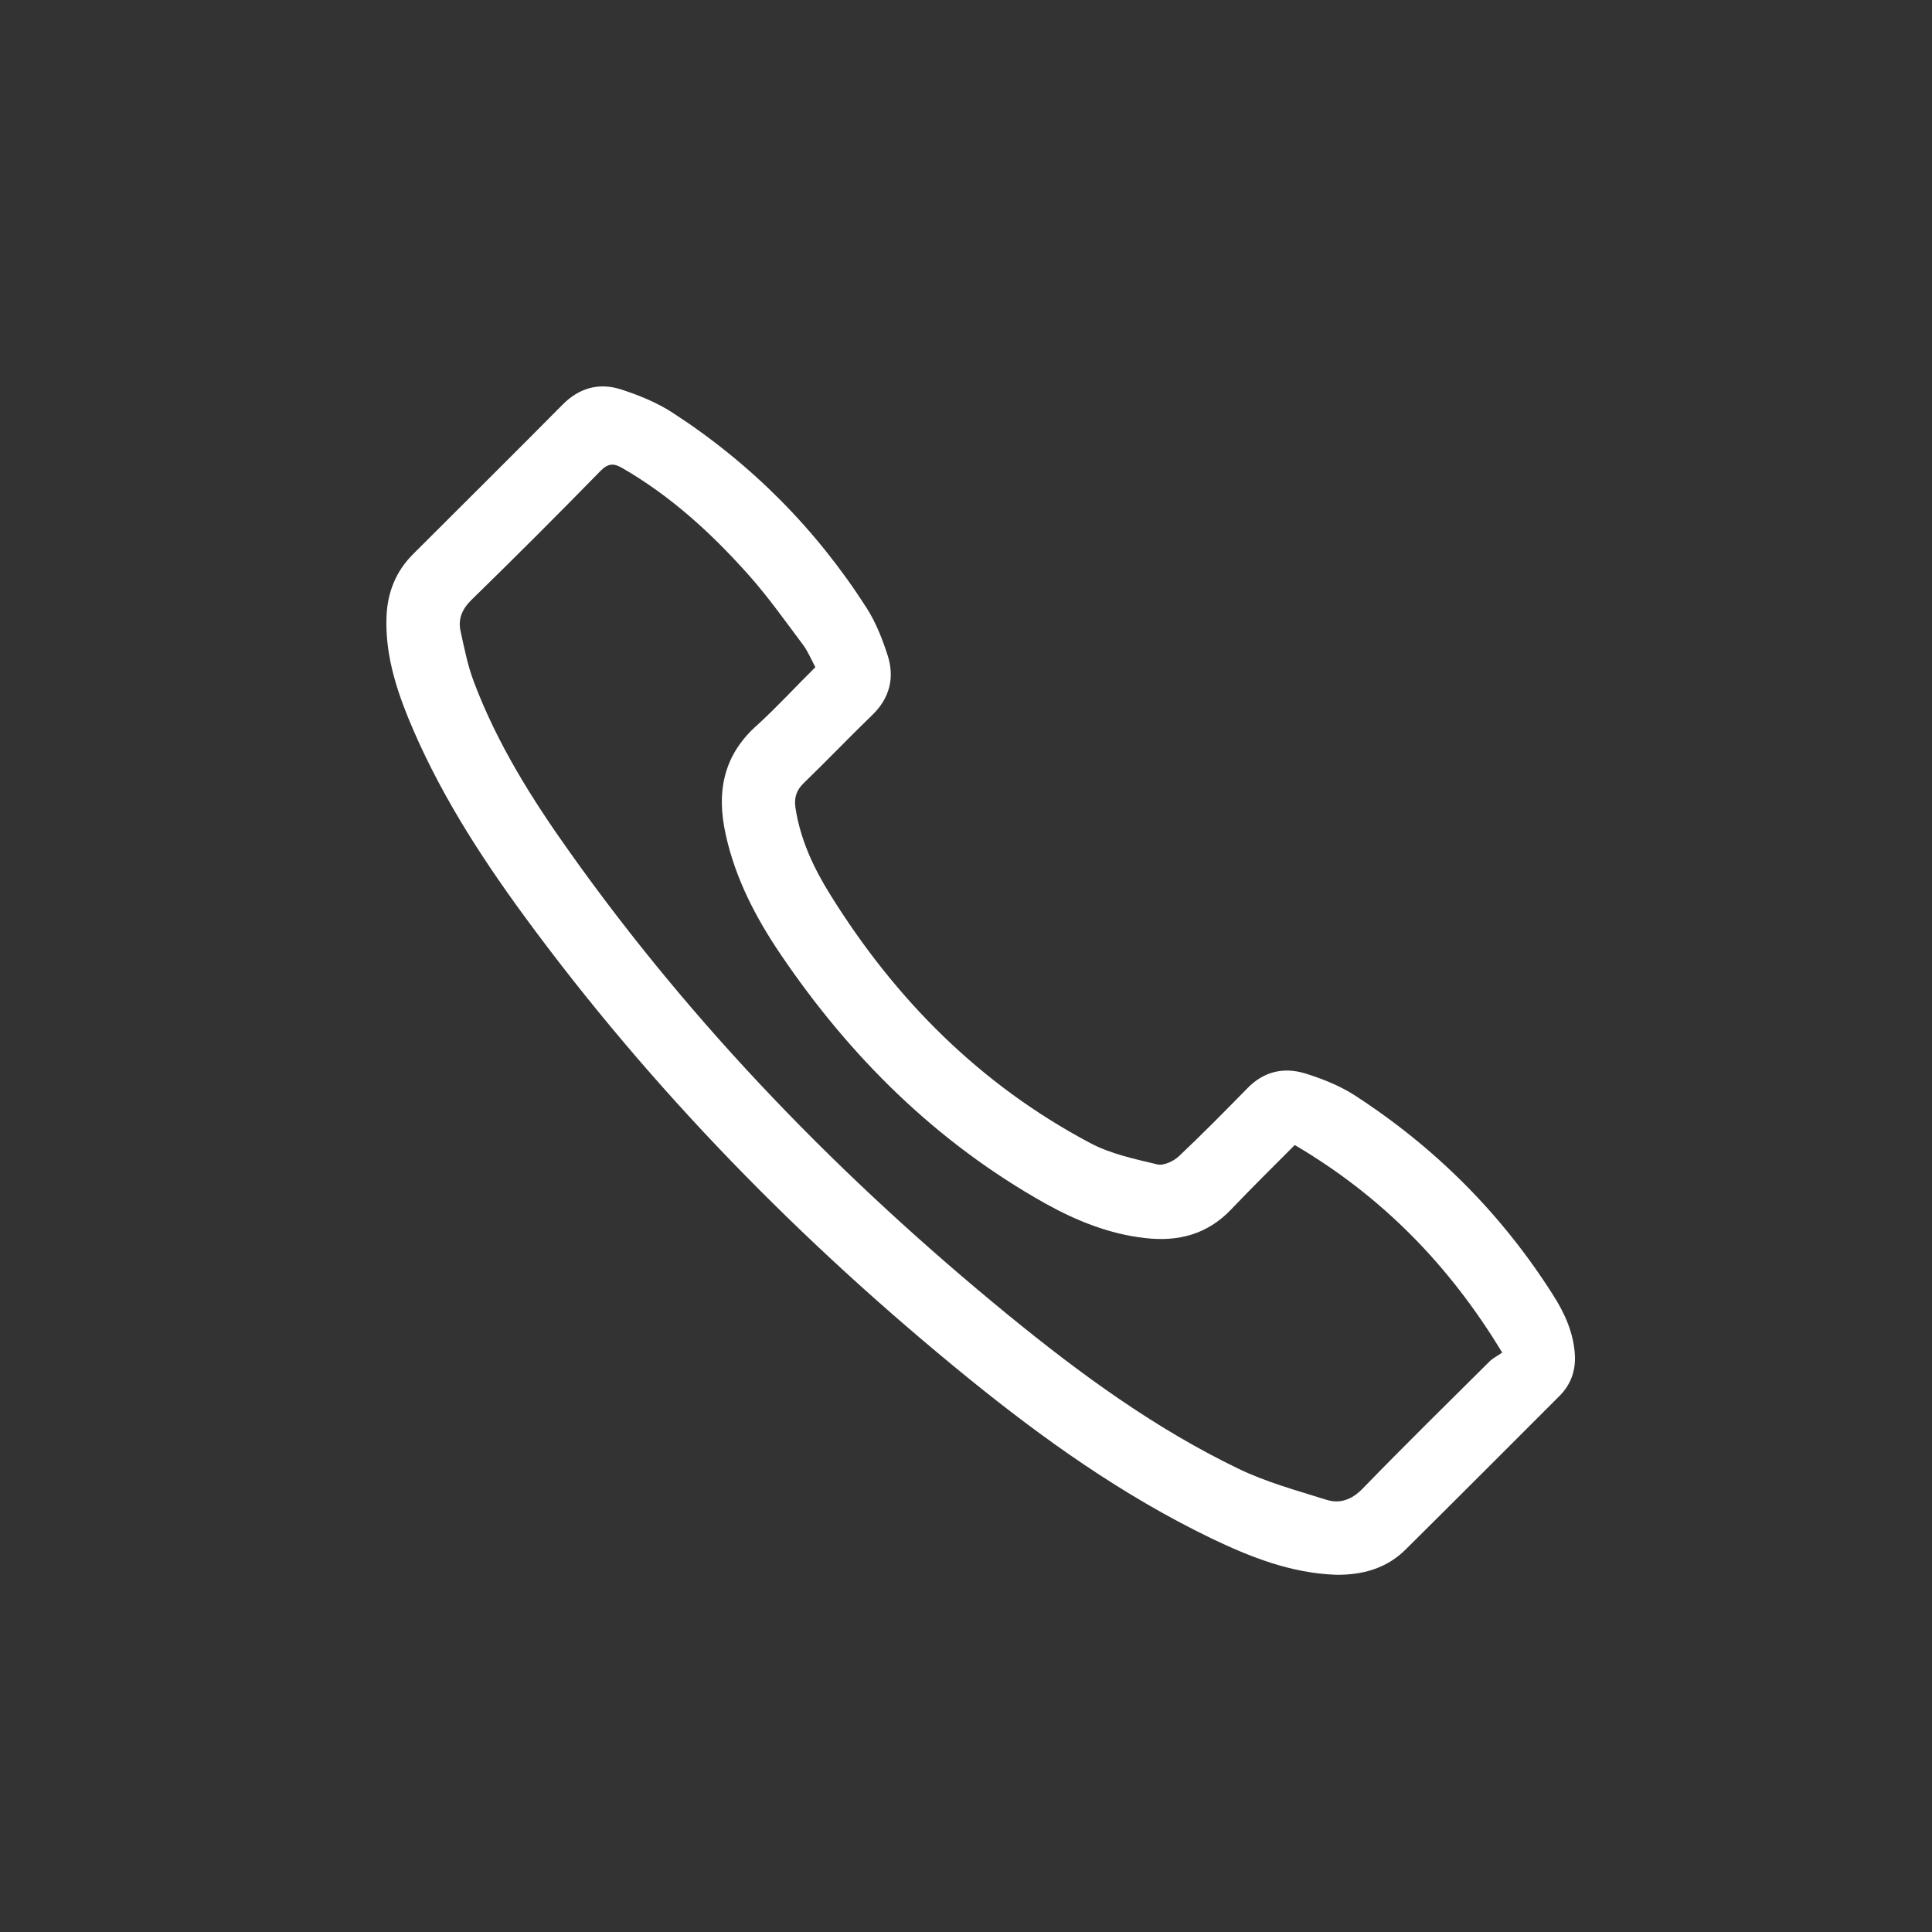 <?xml version="1.0" encoding="UTF-8"?> <svg xmlns="http://www.w3.org/2000/svg" width="30" height="30" viewBox="0 0 30 30" fill="none"><rect x="0" y="0" width="30" height="30" fill="#333333" stroke="none"/> <path d="M20.75 24.453C20.051 24.43 19.418 24.18 18.8 23.883C17.433 23.222 16.202 22.347 15.029 21.394C12.435 19.284 10.11 16.913 8.132 14.213C7.429 13.252 6.788 12.248 6.335 11.138C6.131 10.634 5.979 10.118 6.002 9.567C6.018 9.196 6.147 8.872 6.413 8.606C7.186 7.833 7.964 7.063 8.734 6.285C8.996 6.02 9.304 5.938 9.644 6.047C9.922 6.137 10.199 6.25 10.442 6.407C11.665 7.2 12.673 8.215 13.458 9.442C13.603 9.669 13.705 9.931 13.787 10.188C13.892 10.528 13.814 10.841 13.548 11.099C13.189 11.447 12.841 11.81 12.482 12.158C12.364 12.271 12.329 12.392 12.352 12.544C12.427 13.037 12.634 13.478 12.892 13.892C13.904 15.522 15.221 16.842 16.921 17.745C17.241 17.917 17.612 17.995 17.972 18.081C18.07 18.104 18.226 18.03 18.308 17.952C18.668 17.612 19.015 17.26 19.363 16.905C19.621 16.635 19.934 16.565 20.274 16.67C20.532 16.752 20.793 16.854 21.02 16.998C22.274 17.807 23.31 18.839 24.111 20.101C24.295 20.386 24.435 20.695 24.455 21.042C24.467 21.292 24.389 21.503 24.213 21.679C23.415 22.476 22.622 23.273 21.821 24.066C21.528 24.355 21.157 24.457 20.75 24.453ZM12.661 10.36C12.595 10.235 12.544 10.114 12.47 10.013C12.188 9.638 11.919 9.255 11.606 8.907C11.036 8.27 10.406 7.696 9.66 7.266C9.531 7.192 9.445 7.192 9.328 7.309C8.664 7.989 7.991 8.661 7.311 9.325C7.171 9.466 7.112 9.618 7.151 9.798C7.21 10.063 7.261 10.333 7.358 10.587C7.718 11.544 8.257 12.404 8.847 13.232C10.778 15.951 13.083 18.315 15.662 20.425C16.772 21.331 17.929 22.179 19.226 22.804C19.66 23.015 20.137 23.144 20.598 23.289C20.809 23.355 20.993 23.285 21.157 23.117C21.805 22.449 22.47 21.796 23.13 21.14C23.181 21.089 23.247 21.058 23.326 21.003C22.497 19.632 21.446 18.569 20.105 17.78C19.754 18.131 19.43 18.452 19.117 18.78C18.75 19.167 18.296 19.284 17.784 19.225C17.226 19.163 16.714 18.956 16.229 18.686C14.537 17.737 13.197 16.409 12.118 14.814C11.735 14.248 11.419 13.642 11.27 12.963C11.122 12.306 11.227 11.728 11.758 11.259C12.067 10.978 12.352 10.665 12.661 10.36Z" fill="white"></path> </svg> 